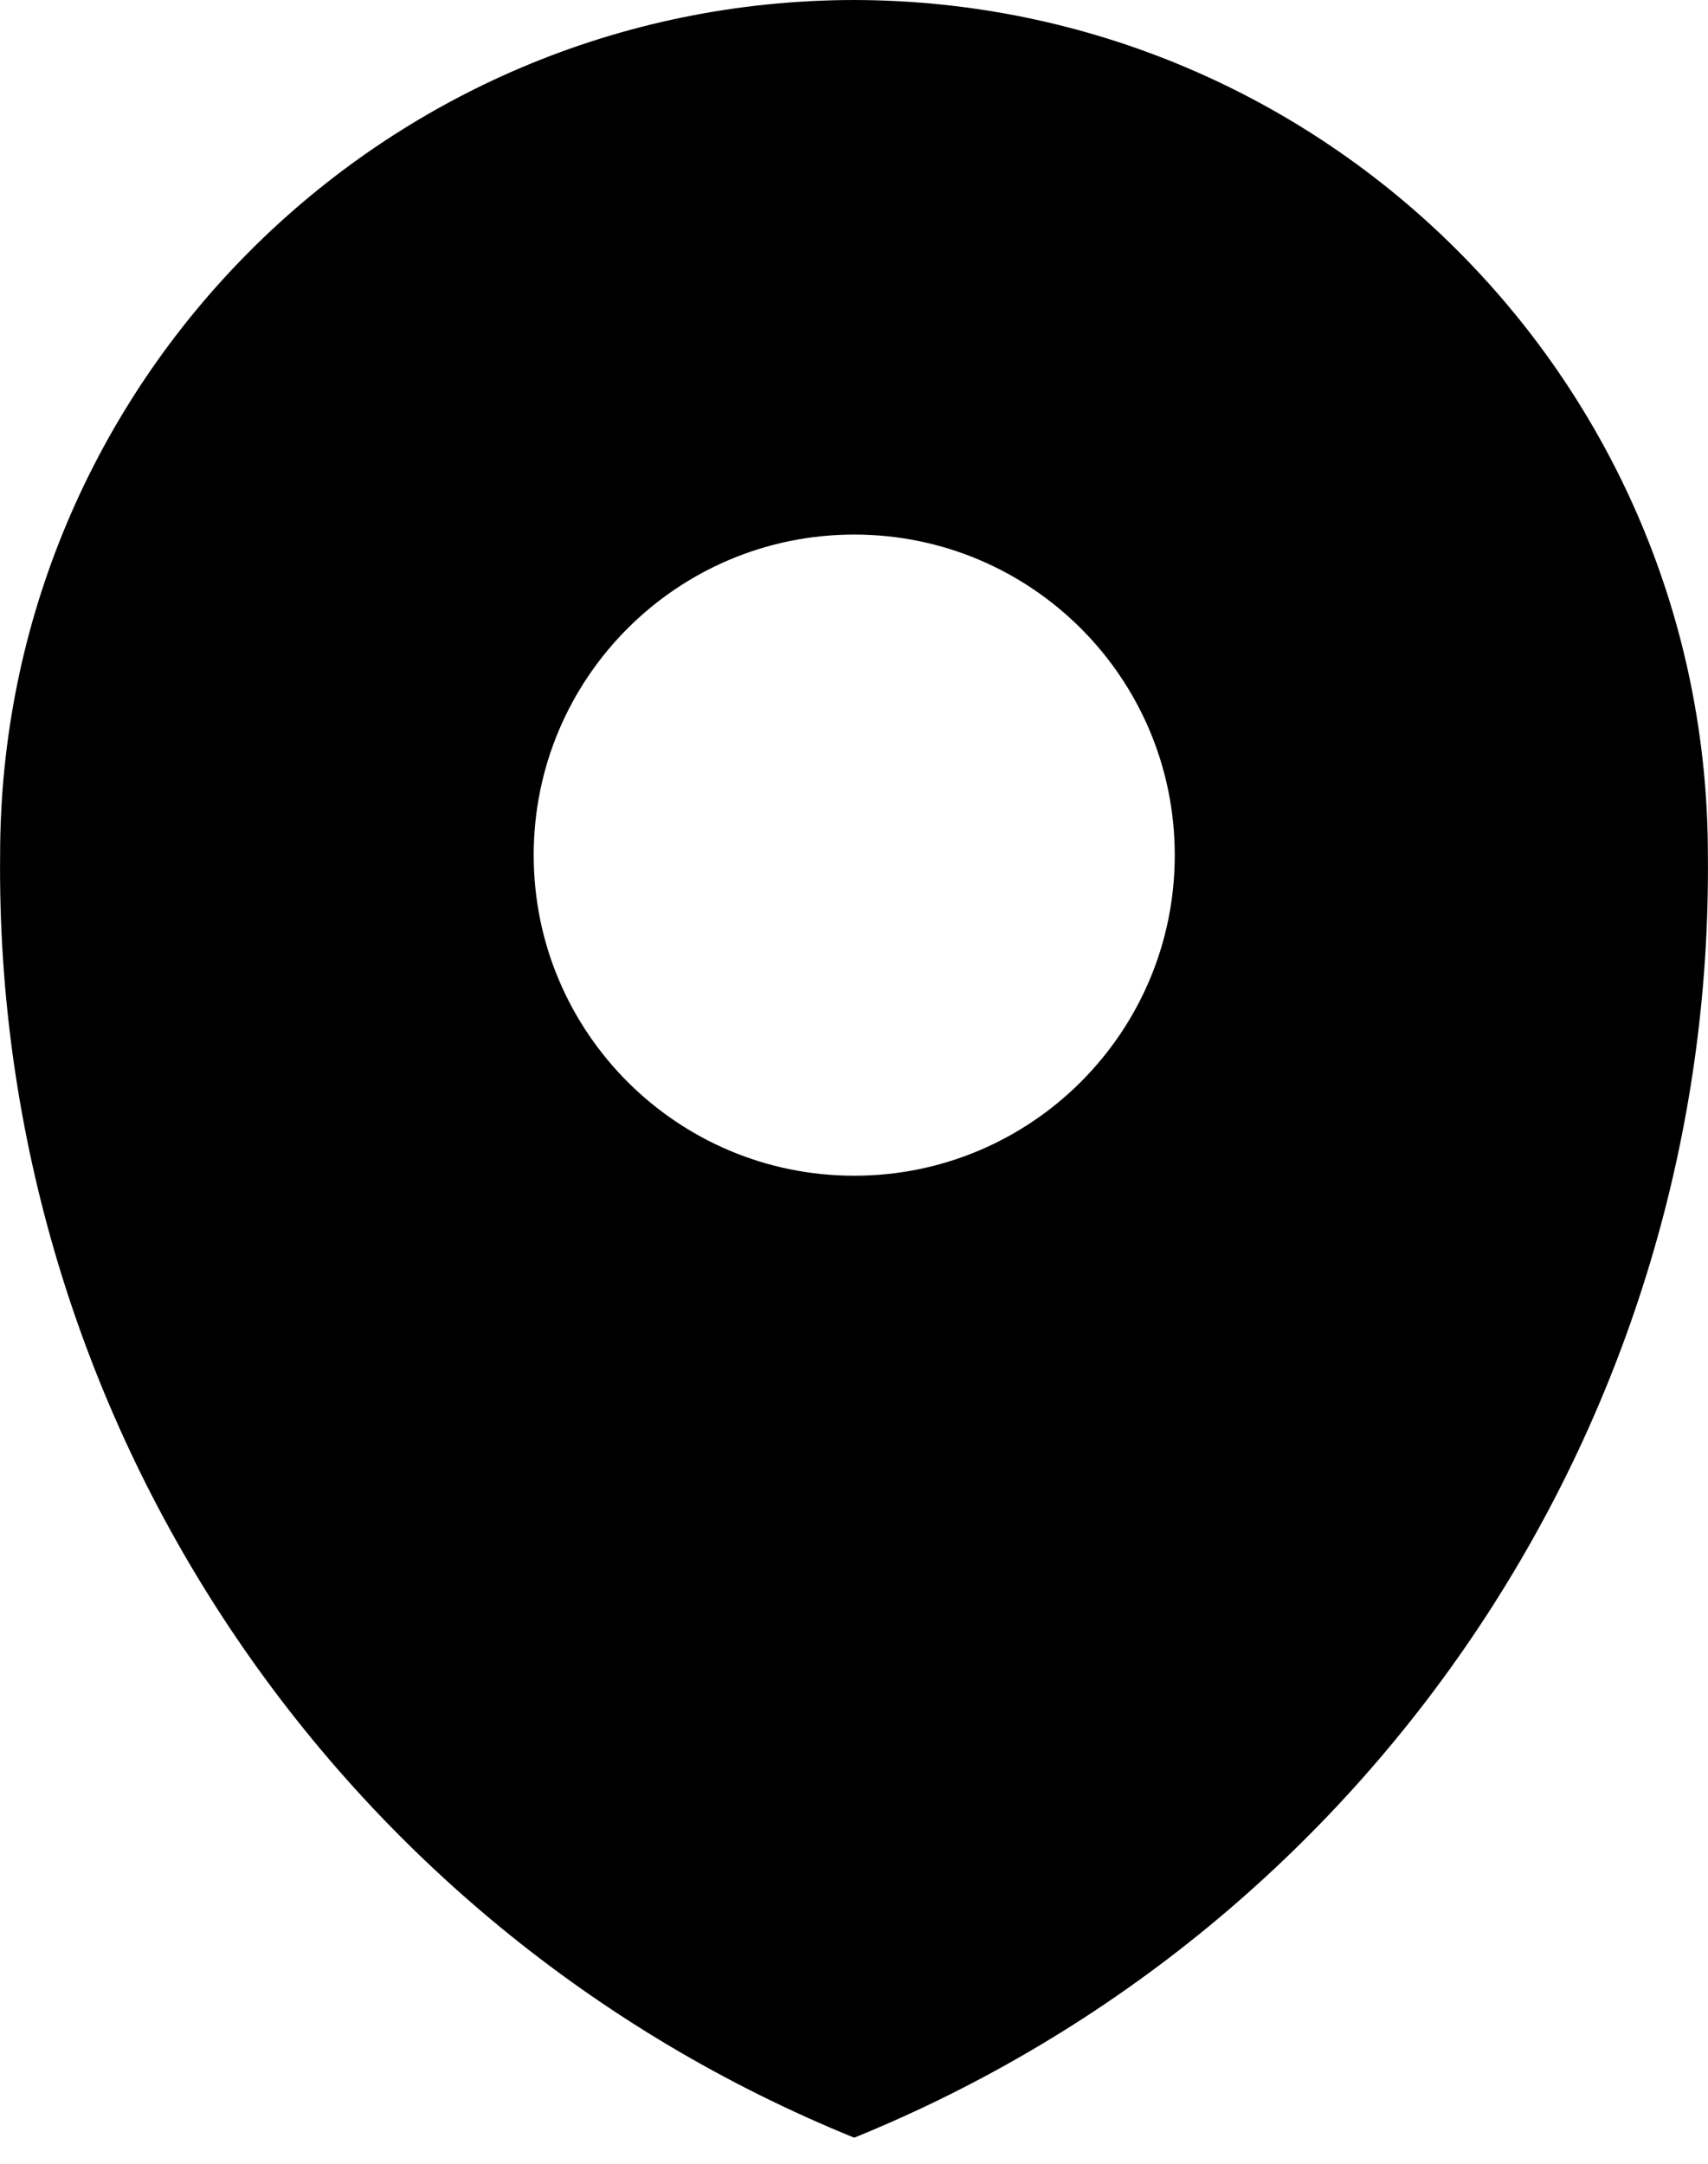 <svg width="15" height="19" viewBox="0 0 15 19" fill="none" xmlns="http://www.w3.org/2000/svg">
<path d="M7.502 0C3.357 0.004 0.001 3.364 0.001 7.509C-0.048 12.447 2.927 16.913 7.502 18.771C12.075 16.911 15.048 12.445 14.999 7.509C14.999 3.366 11.645 0.008 7.502 0V0ZM7.502 10.324C5.947 10.324 4.687 9.064 4.687 7.509C4.687 5.954 5.947 4.694 7.502 4.694C9.057 4.694 10.317 5.954 10.317 7.509C10.317 9.064 9.057 10.324 7.502 10.324Z" fill="black"/>
</svg>

